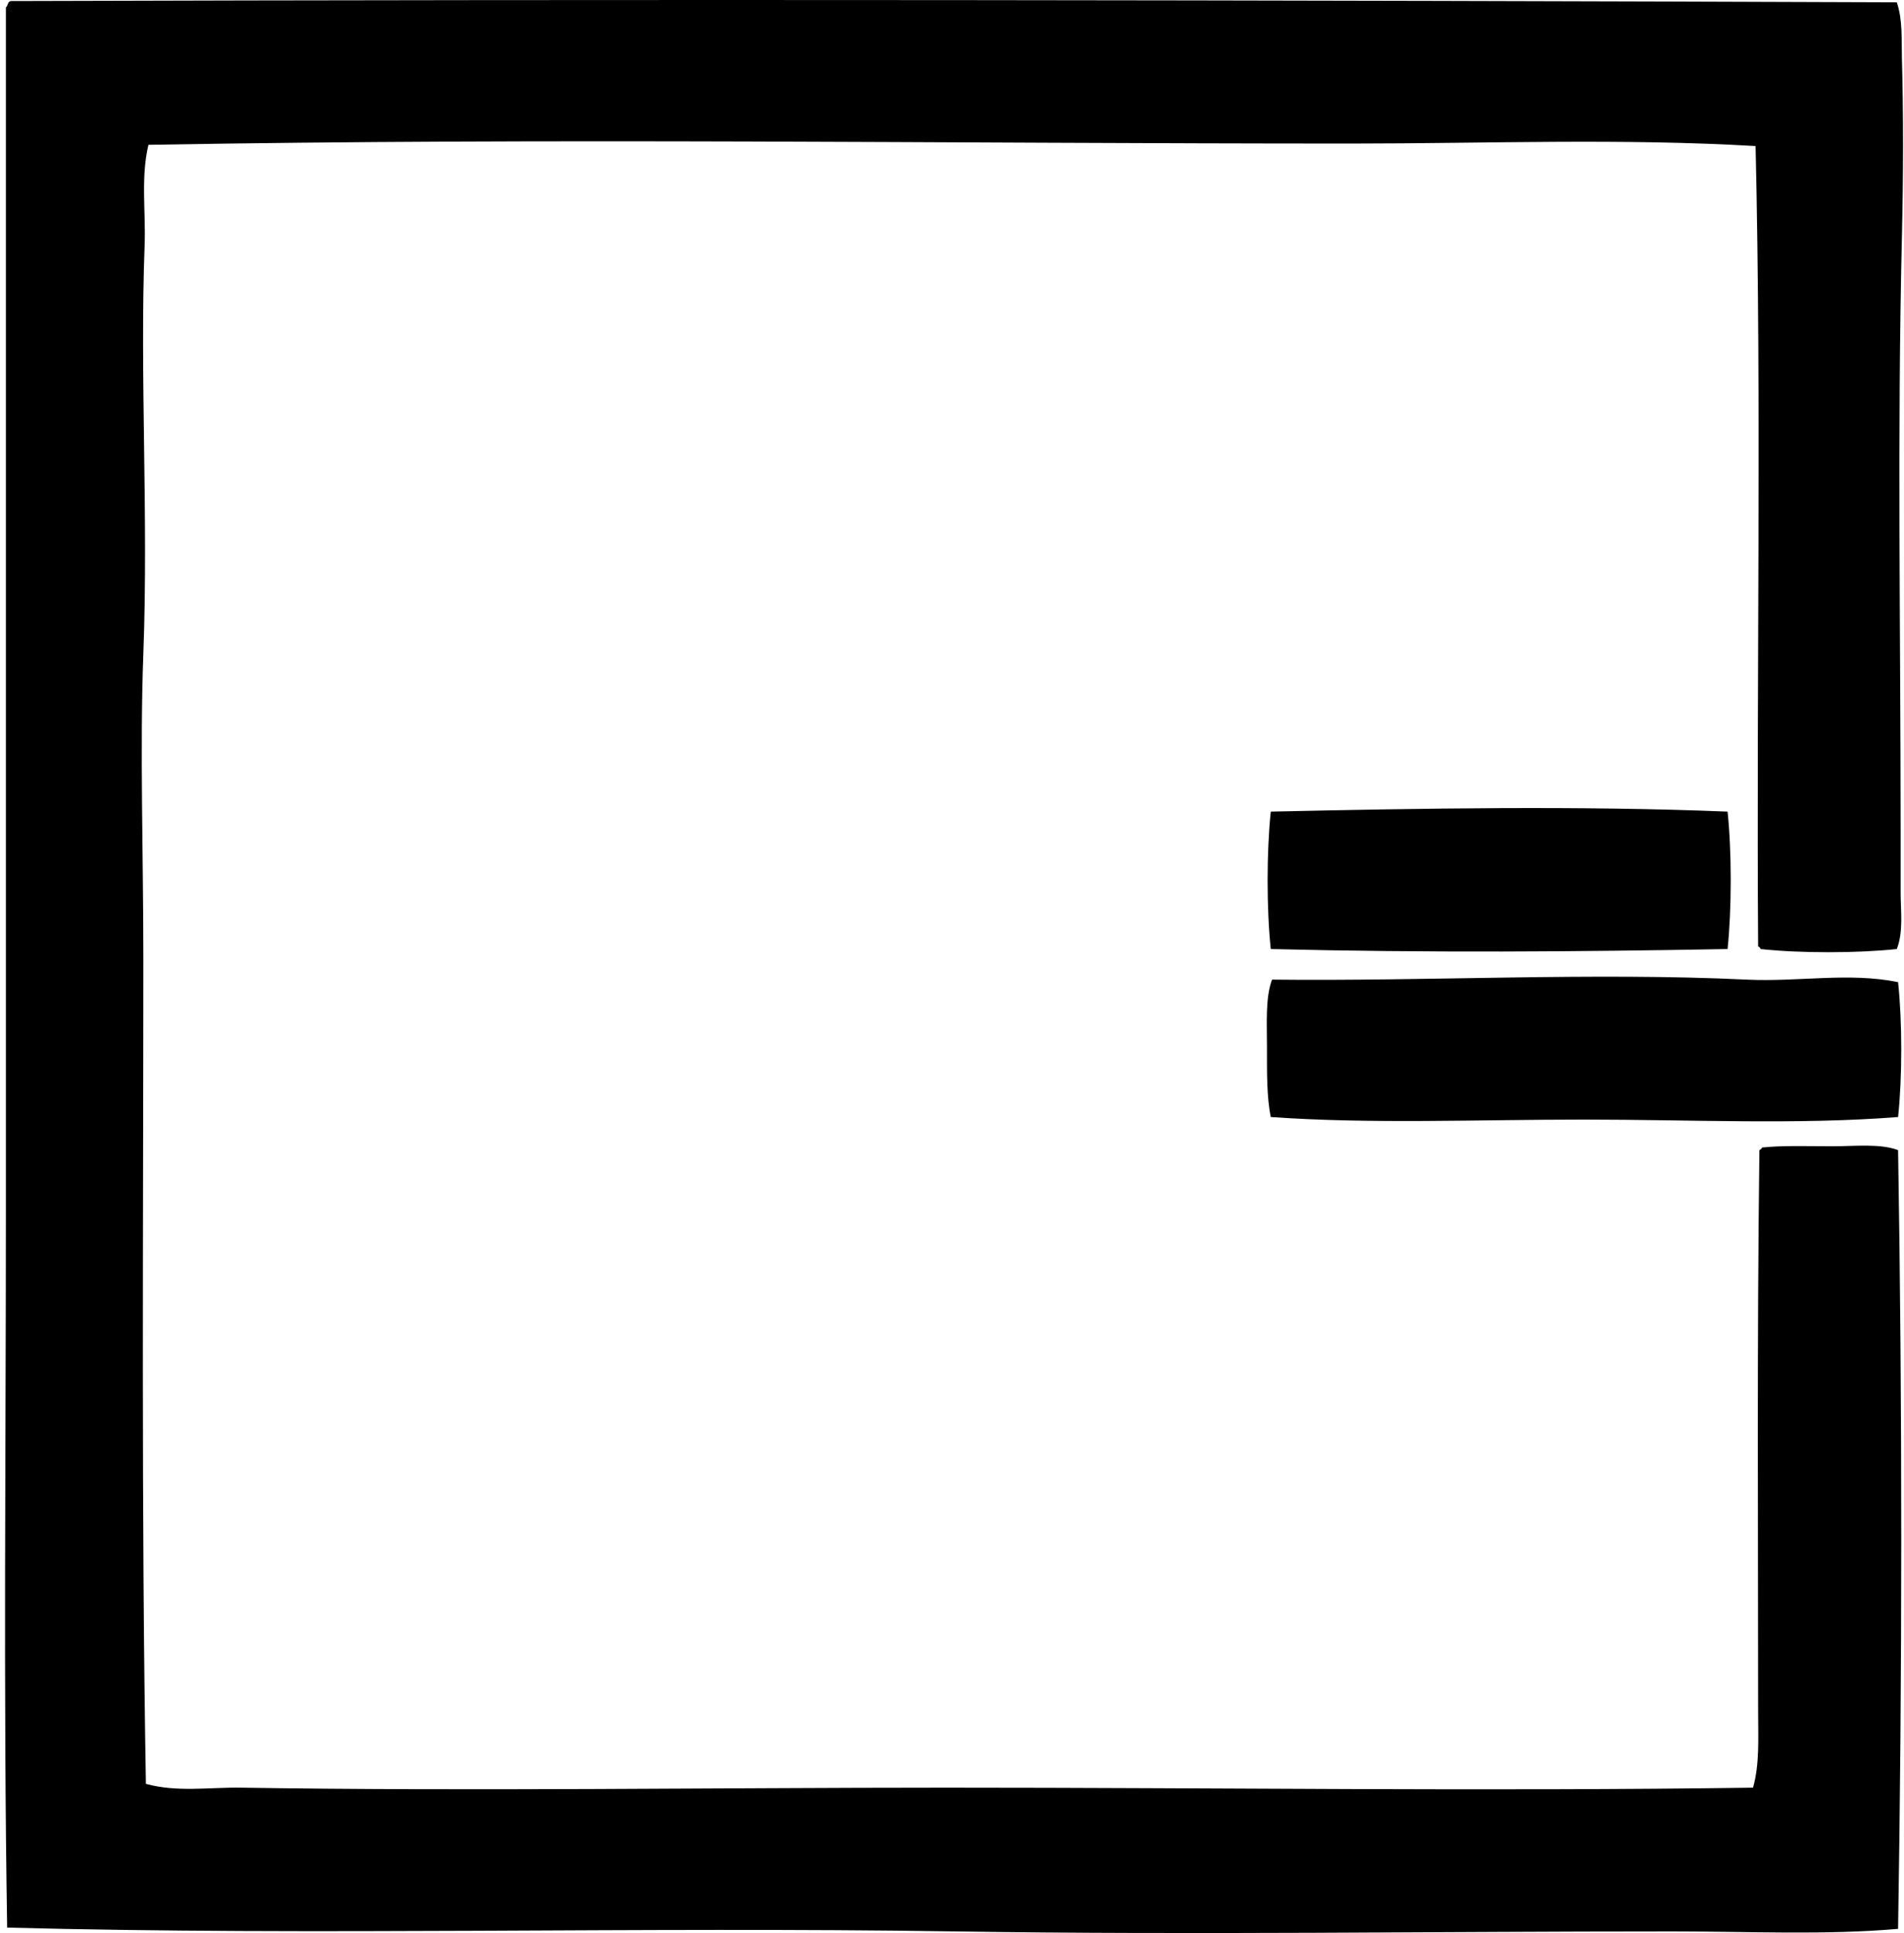 <svg xmlns="http://www.w3.org/2000/svg" width="197" height="200" fill="none" viewBox="0 0 197 200">
  <path fill="#000" fill-rule="evenodd" d="M196.256.24c.622 1.83.474 3.872.528 5.794.159 5.7.151 12.167 0 18.433-.49 20.529-.132 40.875-.132 61.747V92.4c0 1.876.304 3.972-.396 5.792-4.099.433-9.987.441-14.086 0-.057-.116-.116-.234-.264-.264-.191-27.212.369-55.772-.264-82.815-13.863-.815-27.809-.263-41.734-.26-42.396.002-82.55-.606-124.549.131-.807 3.397-.264 6.898-.395 10.402-.506 13.484.403 27.979-.132 42.262-.366 9.742 0 20.828 0 31.467-.003 28.541-.218 57.263.263 85.446 3.2.891 6.589.342 9.875.393 23.484.374 48.778.003 72.937 0 27.888-.002 56.015.388 83.472 0 .689-2.435.527-5.116.527-7.767 0-19.138-.126-37.953.132-58.194.116-.057.234-.116.264-.264 2.174-.231 4.737-.132 7.239-.132 2.444 0 4.979-.296 6.847.396.442 26.143.431 54.636 0 80.575-7.536.654-15.351.264-23.304.264-24.558-.003-49.553.377-74.124 0-33.047-.506-66.215.458-98.22-.396-.398-24.558-.13-48.992-.13-74.124C.609 85.479.604 42.636.61.764.84.597.776.14 1.139.108c64.899-.2 130.968-.103 195.118.131Z" clip-rule="evenodd"/>
  <path fill="#000" fill-rule="evenodd" d="M178.747 83.974c.436 4.147.433 10.07 0 14.218-15.117.275-31.112.401-47.265 0-.439-4.145-.434-10.074 0-14.218 15.488-.342 32.185-.617 47.265 0Zm17.641 17.643c.436 4.053.436 9.904 0 13.954-10.41.818-21.474.264-32.519.264-10.956 0-22.036.474-32.387-.264-.423-2.05-.396-4.666-.393-7.239 0-2.476-.175-5.117.525-6.979 15.816.188 33.149-.762 49.108 0 5.321.256 10.642-.778 15.666.264Z" clip-rule="evenodd"/>
</svg>

